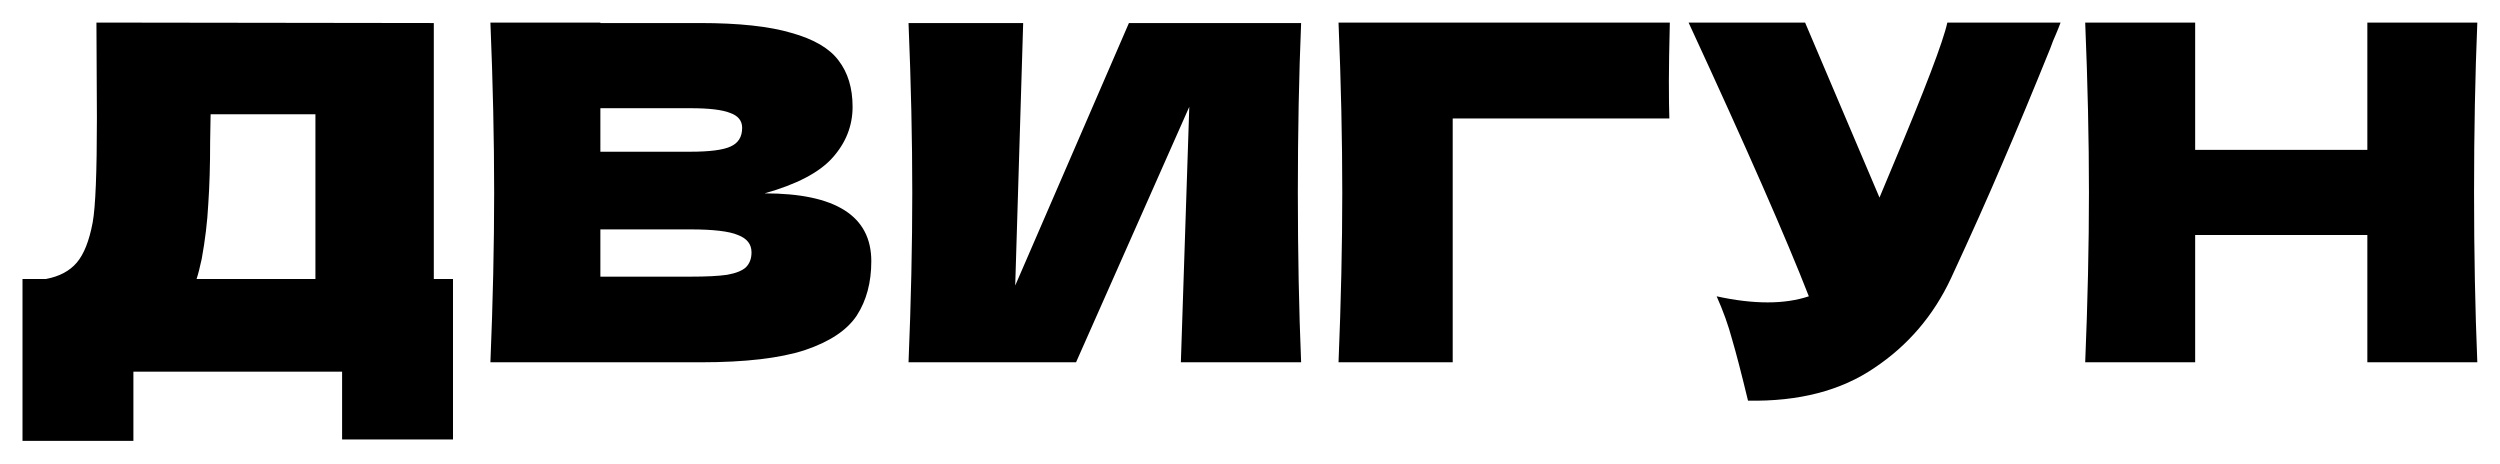 <?xml version="1.0" encoding="UTF-8"?> <svg xmlns="http://www.w3.org/2000/svg" width="1111" height="206" viewBox="0 0 1111 206" fill="none"><g filter="url(#filter0_d_5780_9463)"><path d="M192.785 123.985H201.311V195.311H152.028V165.159H59.283V195.935H10V123.985H20.397C26.358 122.876 30.933 120.45 34.122 116.707C37.31 112.964 39.667 107.003 41.192 98.824C42.44 92.031 43.063 76.574 43.063 52.452L42.856 10.031L192.785 10.239V123.985ZM89.644 115.044C88.812 118.925 88.049 121.906 87.356 123.985H140.175V50.788H93.595L93.387 62.849C93.387 73.385 93.109 82.673 92.555 90.714C92.139 98.616 91.168 106.726 89.644 115.044ZM339.795 85.931C371.403 85.931 387.207 95.982 387.207 116.084C387.207 125.51 385.058 133.551 380.761 140.205C376.463 146.721 368.769 151.85 357.679 155.593C346.588 159.198 331.2 161 311.515 161H217.939C219.048 134.106 219.602 108.944 219.602 85.515C219.602 62.087 219.048 36.925 217.939 10.031H266.806V10.239H311.099C328.289 10.239 341.805 11.694 351.648 14.605C361.63 17.378 368.631 21.468 372.651 26.874C376.81 32.281 378.889 39.143 378.889 47.461C378.889 55.918 375.909 63.473 369.948 70.127C364.125 76.643 354.074 81.911 339.795 85.931ZM266.806 48.085V67.424H306.732C315.327 67.424 321.288 66.662 324.615 65.137C328.081 63.612 329.814 60.839 329.814 56.819C329.814 53.63 328.012 51.412 324.407 50.164C320.941 48.778 315.05 48.085 306.732 48.085H266.806ZM306.732 122.946C313.941 122.946 319.417 122.668 323.16 122.114C327.041 121.421 329.814 120.312 331.477 118.787C333.141 117.123 333.973 114.905 333.973 112.133C333.973 108.528 331.963 105.963 327.942 104.439C324.061 102.775 316.99 101.943 306.732 101.943H266.806V122.946H306.732ZM454.697 10.239L451.162 126.897L501.693 10.239H578.218C577.247 33.667 576.762 58.76 576.762 85.515C576.762 112.41 577.247 137.571 578.218 161H524.775L528.518 47.461L478.195 161H403.75C404.859 134.106 405.414 108.944 405.414 85.515C405.414 62.225 404.859 37.133 403.75 10.239H454.697ZM645.581 161H594.842C595.951 133.967 596.505 108.805 596.505 85.515C596.505 62.087 595.951 36.925 594.842 10.031H742.068C741.791 21.398 741.652 30.063 741.652 36.024C741.652 43.371 741.722 48.917 741.86 52.66H645.581V161ZM915.721 10.031C915.167 11.556 914.474 13.289 913.642 15.229C912.81 17.032 911.978 19.111 911.147 21.468C903.522 40.322 896.452 57.304 889.936 72.415C883.559 87.387 875.934 104.439 867.062 123.57C859.299 140.205 847.931 153.514 832.959 163.495C818.125 173.615 799.41 178.468 776.813 178.052C773.902 165.991 771.545 156.91 769.743 150.811C768.079 144.572 765.792 138.195 762.881 131.68C771.06 133.482 778.615 134.383 785.547 134.383C792.34 134.383 798.44 133.482 803.846 131.68C793.865 106.033 776.051 65.483 750.404 10.031H802.183L835.246 87.803L841.069 73.87C855.486 39.629 863.596 18.349 865.398 10.031H915.721ZM1100.92 10.031C1099.95 33.459 1099.47 58.621 1099.47 85.515C1099.47 112.41 1099.95 137.571 1100.92 161H1052.05V104.439H975.53V161H926.663C927.772 134.106 928.327 108.944 928.327 85.515C928.327 62.087 927.772 36.925 926.663 10.031H975.53V66.592H1052.05V10.031H1100.92Z" fill="black"></path></g><defs><filter id="filter0_d_5780_9463" x="0" y="0.031" width="1110.92" height="205.904" filterUnits="userSpaceOnUse" color-interpolation-filters="sRGB"><feFlood flood-opacity="0" result="BackgroundImageFix"></feFlood><feColorMatrix in="SourceAlpha" type="matrix" values="0 0 0 0 0 0 0 0 0 0 0 0 0 0 0 0 0 0 127 0" result="hardAlpha"></feColorMatrix><feOffset></feOffset><feGaussianBlur stdDeviation="5"></feGaussianBlur><feComposite in2="hardAlpha" operator="out"></feComposite><feColorMatrix type="matrix" values="0 0 0 0 0.843 0 0 0 0 0 0 0 0 0 0.024 0 0 0 1 0"></feColorMatrix><feBlend mode="normal" in2="BackgroundImageFix" result="effect1_dropShadow_5780_9463"></feBlend><feBlend mode="normal" in="SourceGraphic" in2="effect1_dropShadow_5780_9463" result="shape"></feBlend></filter></defs></svg> 